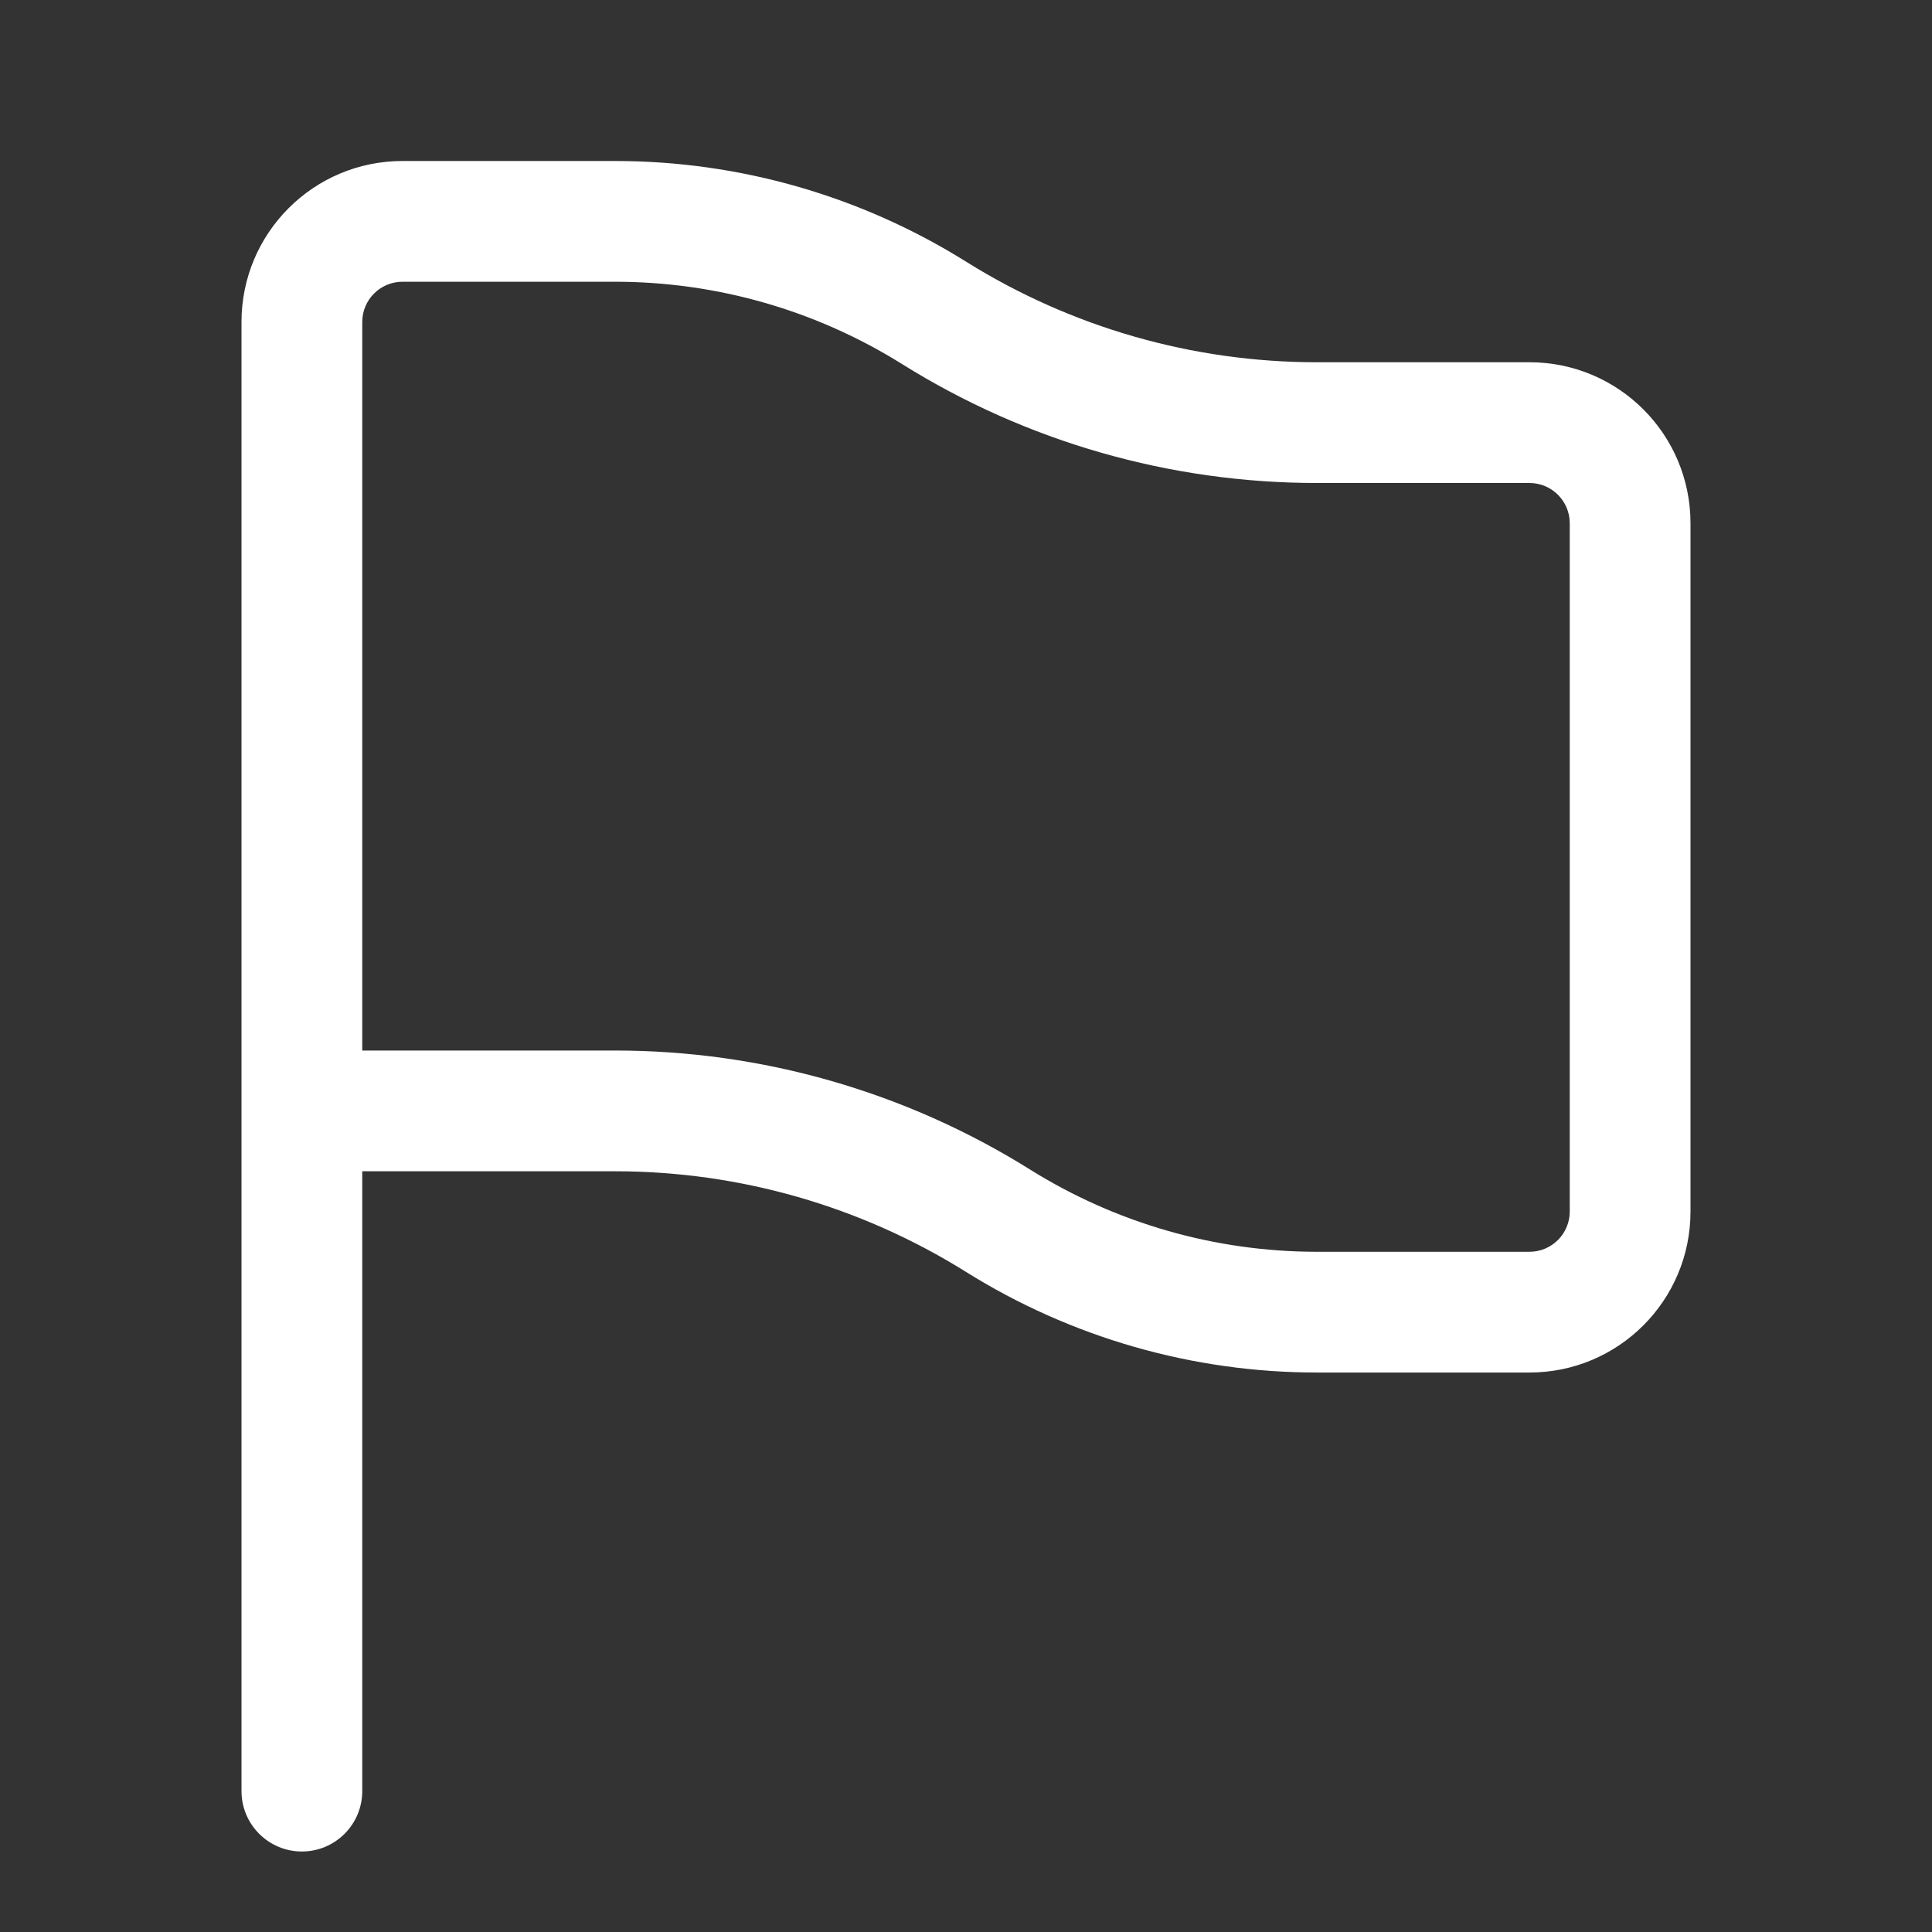 <svg xmlns="http://www.w3.org/2000/svg" viewBox="0 0 24 24" fill="none">
<rect x="0" y="0" width="24" height="24" fill="#333333" stroke="none"/>
<path fill-rule="evenodd" clip-rule="evenodd" d="M3 4C3 2.895 3.895 2 5 2H7.642C9.183 2 10.693 2.433 12 3.25C13.307 4.067 14.817 4.5 16.358 4.5H19C20.105 4.5 21 5.395 21 6.5V15.05C21 16.155 20.105 17.05 19 17.05H16.358C14.817 17.05 13.307 16.617 12 15.8C10.693 14.983 9.183 14.55 7.642 14.55H4.5L4.5 22.25C4.5 22.664 4.164 23 3.75 23C3.336 23 3 22.664 3 22.25L3 4ZM19 6C19.276 6 19.5 6.224 19.5 6.5V15.05C19.5 15.326 19.276 15.55 19 15.55H16.358C15.098 15.55 13.864 15.196 12.795 14.528C11.25 13.562 9.464 13.05 7.642 13.05H4.5V4C4.5 3.724 4.724 3.5 5 3.5H7.642C8.902 3.5 10.136 3.854 11.205 4.522C12.75 5.488 14.536 6 16.358 6H19Z" fill="#fff"/>
</svg>